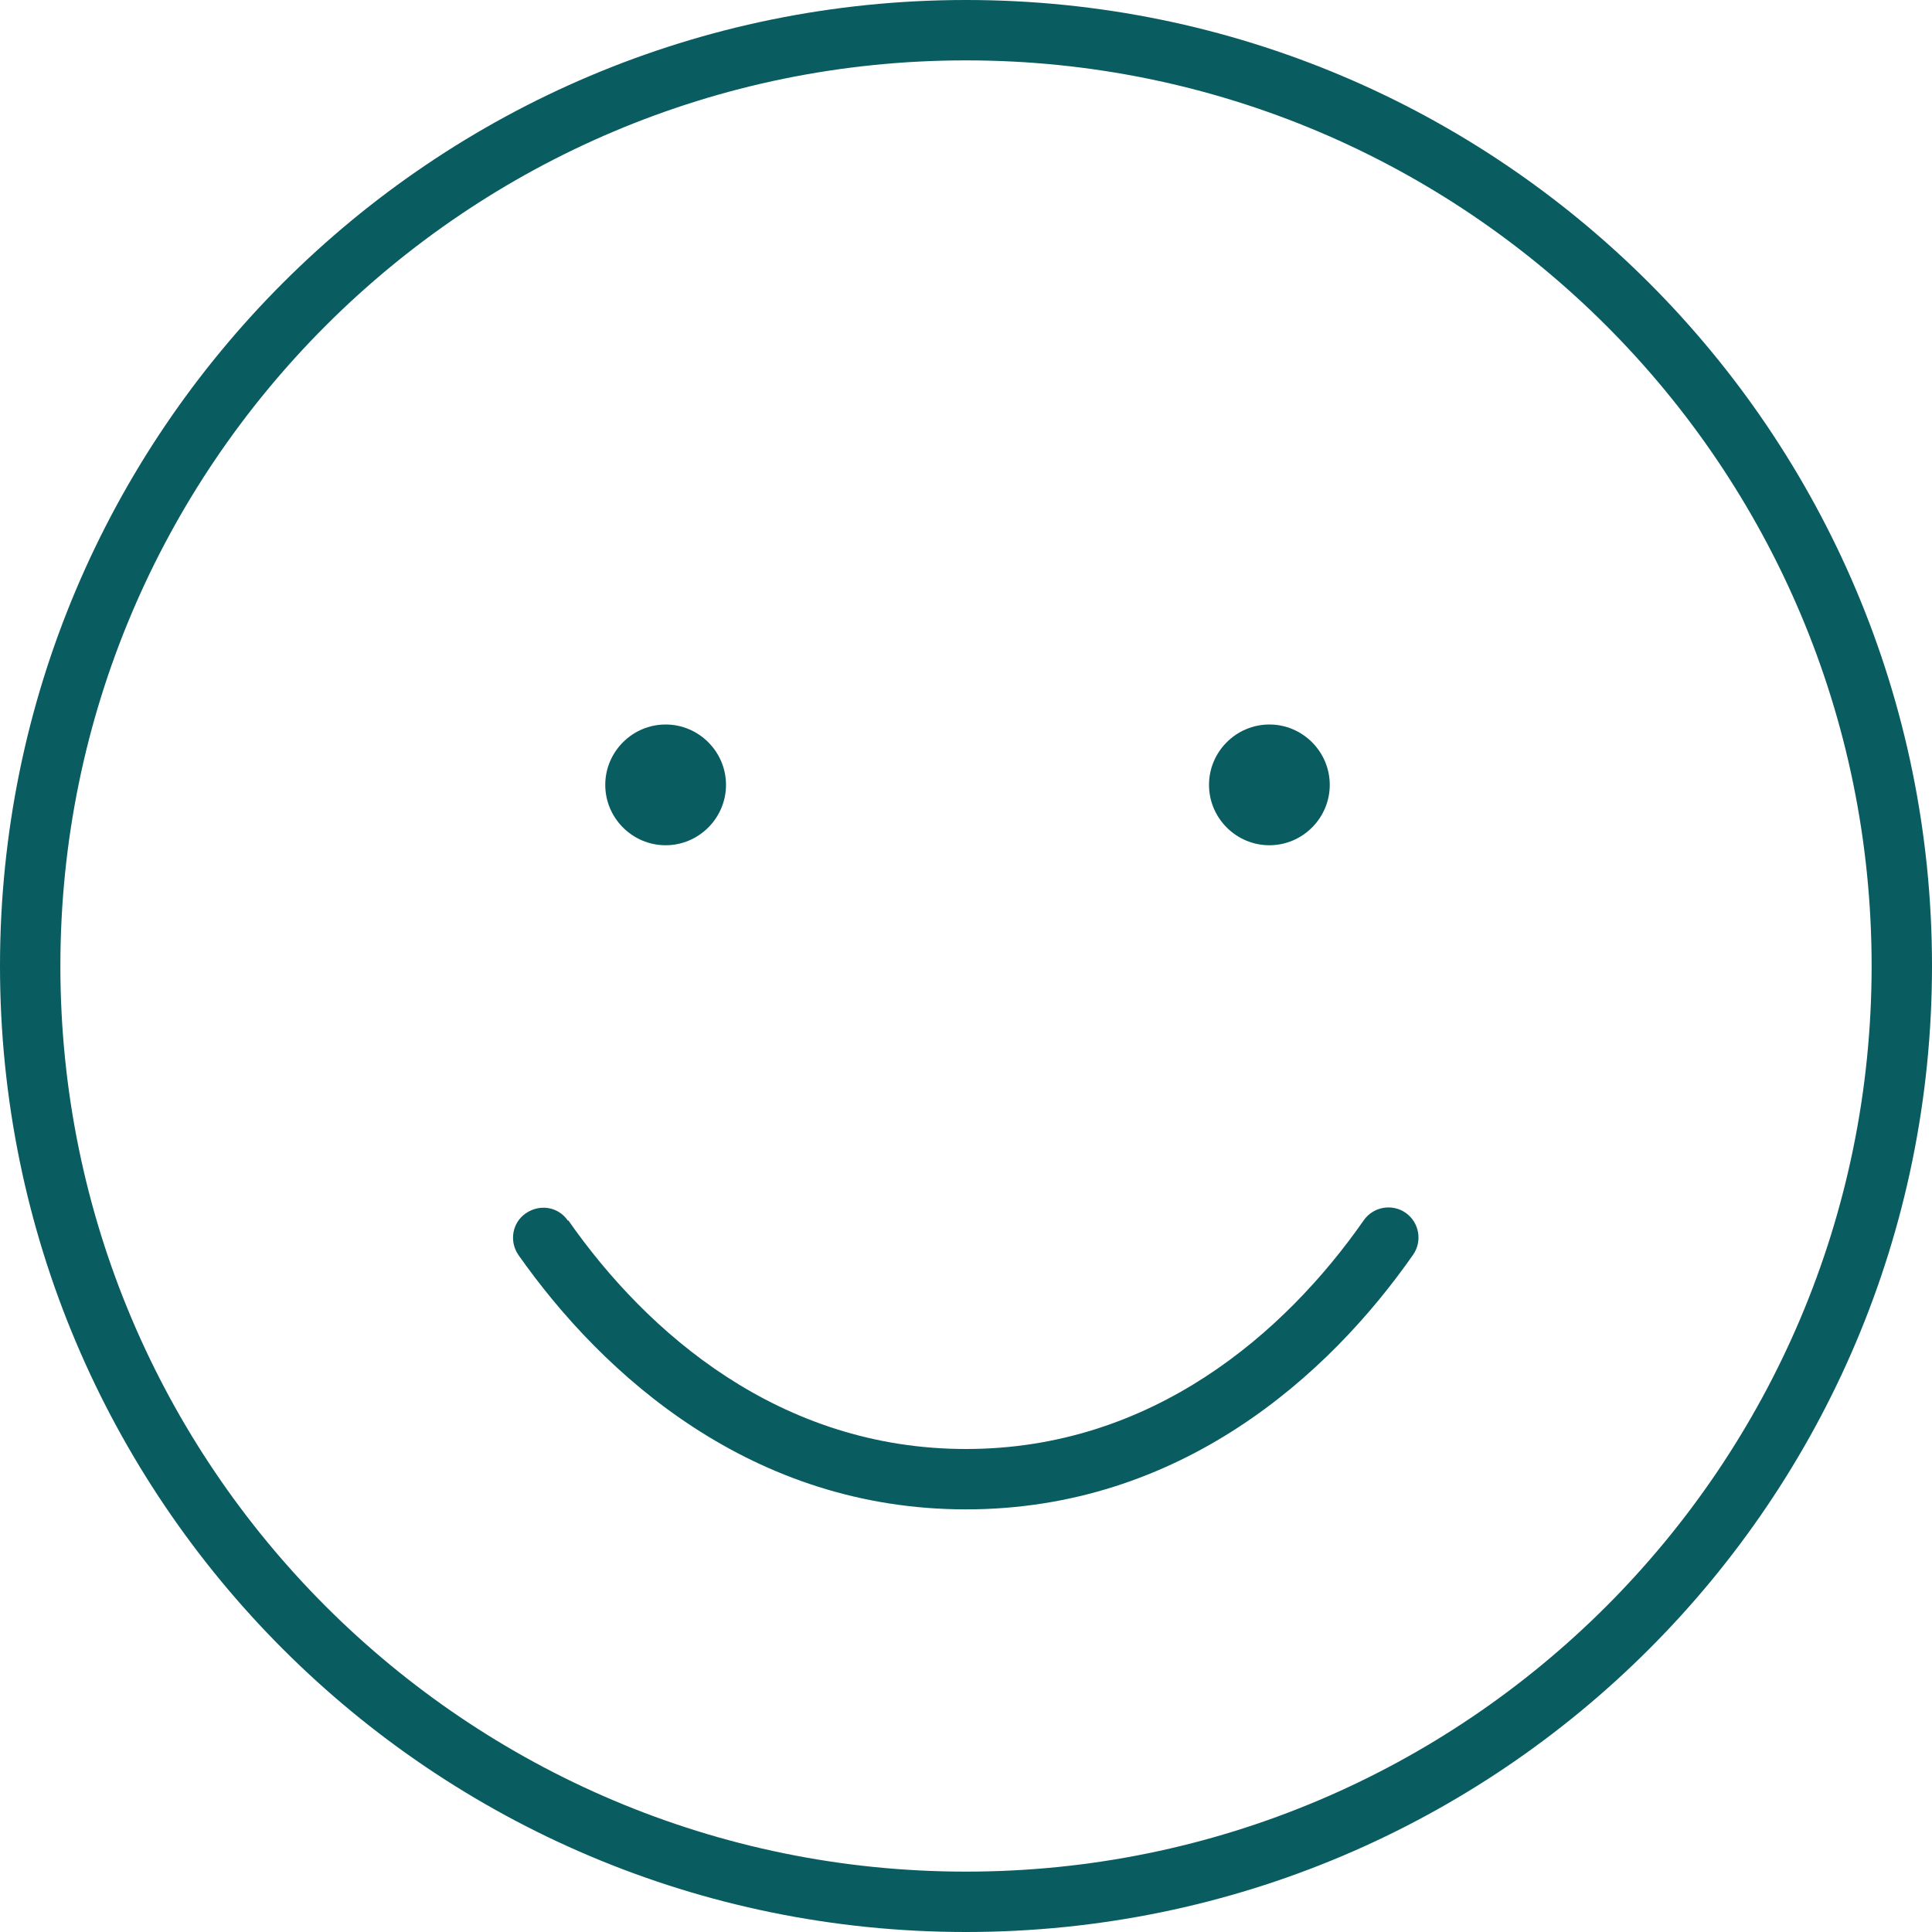 <?xml version="1.0" encoding="utf-8"?>
<!-- Generator: Adobe Illustrator 28.3.0, SVG Export Plug-In . SVG Version: 6.00 Build 0)  -->
<svg version="1.1" id="Layer_1" xmlns="http://www.w3.org/2000/svg" xmlns:xlink="http://www.w3.org/1999/xlink" x="0px" y="0px"
	 viewBox="0 0 512 512" style="enable-background:new 0 0 512 512;" xml:space="preserve">
<style type="text/css">
	.st0{fill:#095C60;}
</style>
<path class="st0" d="M496,256c0-132.5-107.5-240-240-240S16,123.5,16,256s107.5,240,240,240S496,388.5,496,256z M0,256
	C0,114.6,114.6,0,256,0s256,114.6,256,256S397.4,512,256,512S0,397.4,0,256z M150.6,323.4c20.8,29.8,56,60.6,105.4,60.6
	s84.6-30.8,105.4-60.6c2.5-3.6,7.5-4.5,11.1-2s4.5,7.5,2,11.1C352.1,364.6,312.7,400,256,400s-96.1-35.4-118.6-67.4
	c-2.5-3.6-1.7-8.6,2-11.1s8.6-1.7,11.1,2L150.6,323.4z M160.4,208c0-8.8,7.2-16,16-16s16,7.2,16,16s-7.2,16-16,16
	S160.4,216.8,160.4,208z M336.4,192c8.8,0,16,7.2,16,16s-7.2,16-16,16s-16-7.2-16-16S327.6,192,336.4,192z"/>
</svg>

